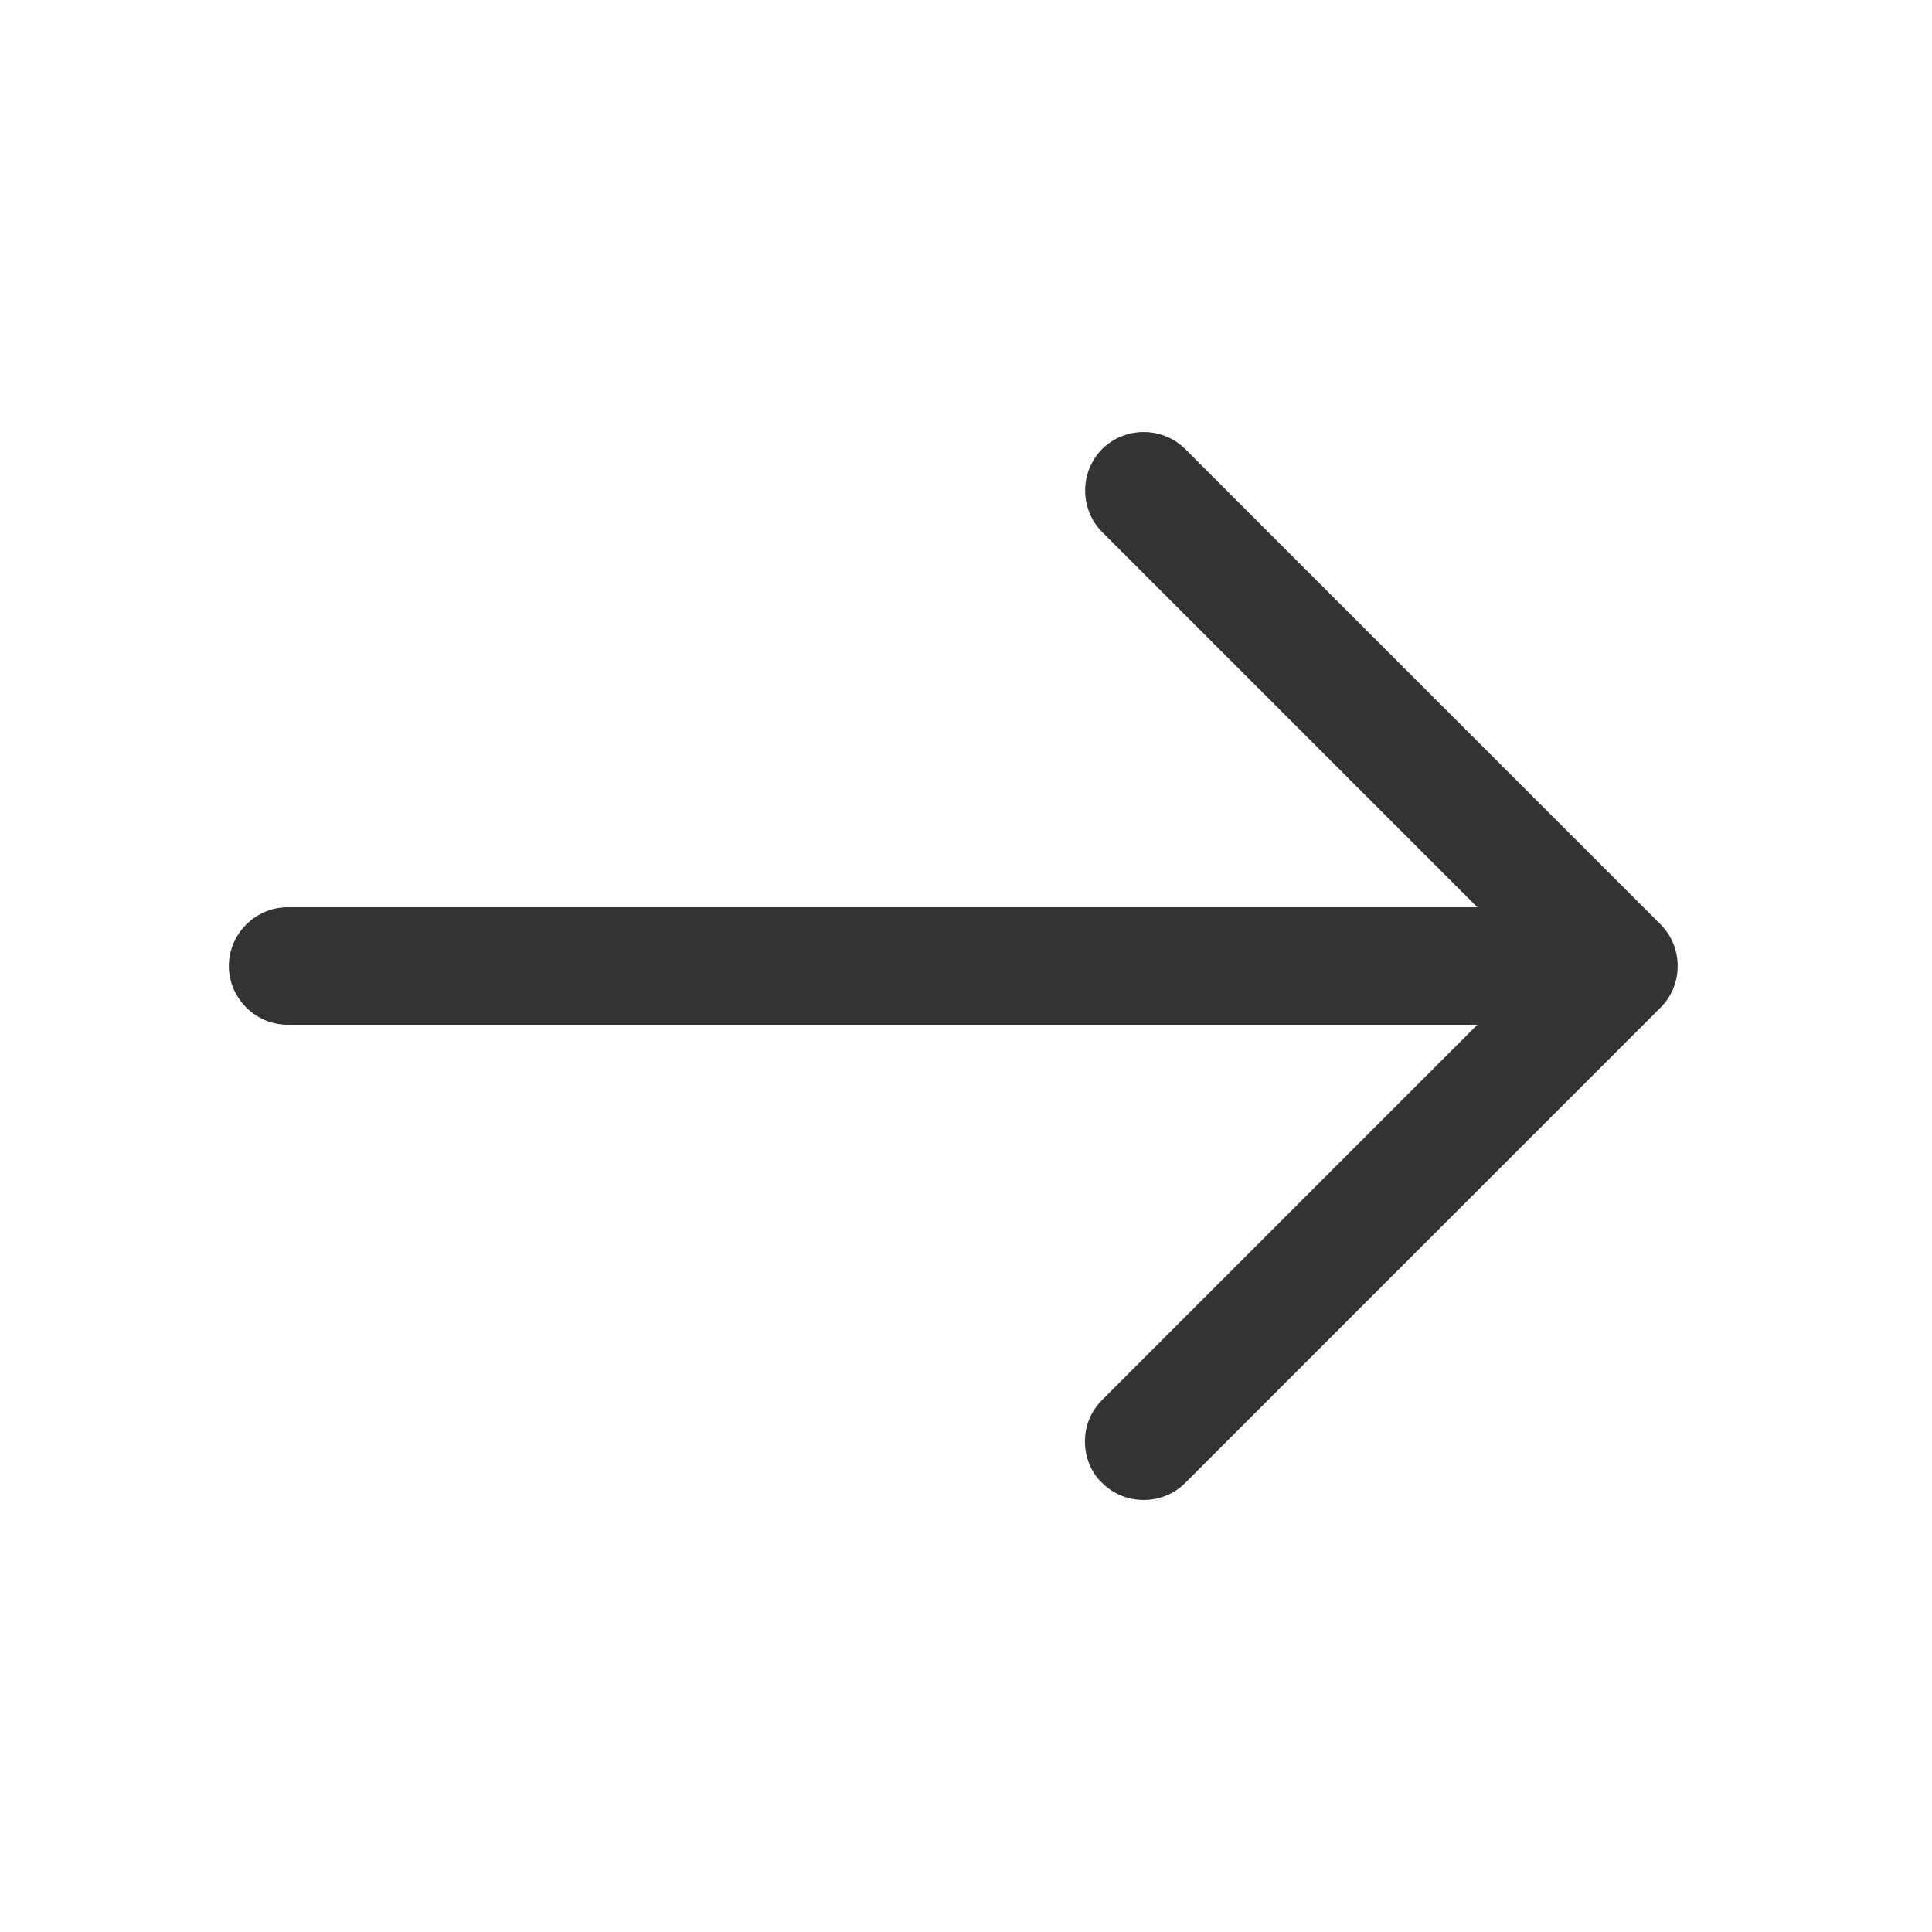 <svg width="37" height="37" viewBox="0 0 37 37" fill="none" xmlns="http://www.w3.org/2000/svg">
<path d="M20.778 27.605C20.778 27.32 20.883 27.035 21.108 26.81L29.418 18.5L21.108 10.19C20.673 9.755 20.673 9.035 21.108 8.6C21.543 8.165 22.263 8.165 22.698 8.6L31.803 17.705C32.238 18.14 32.238 18.86 31.803 19.295L22.698 28.4C22.263 28.835 21.543 28.835 21.108 28.4C20.883 28.19 20.778 27.89 20.778 27.605Z" fill="#333333"/>
<path d="M4.383 18.5C4.383 17.885 4.893 17.375 5.508 17.375L30.753 17.375C31.368 17.375 31.878 17.885 31.878 18.5C31.878 19.115 31.368 19.625 30.753 19.625L5.508 19.625C4.893 19.625 4.383 19.115 4.383 18.5Z" fill="#333333"/>
</svg>
